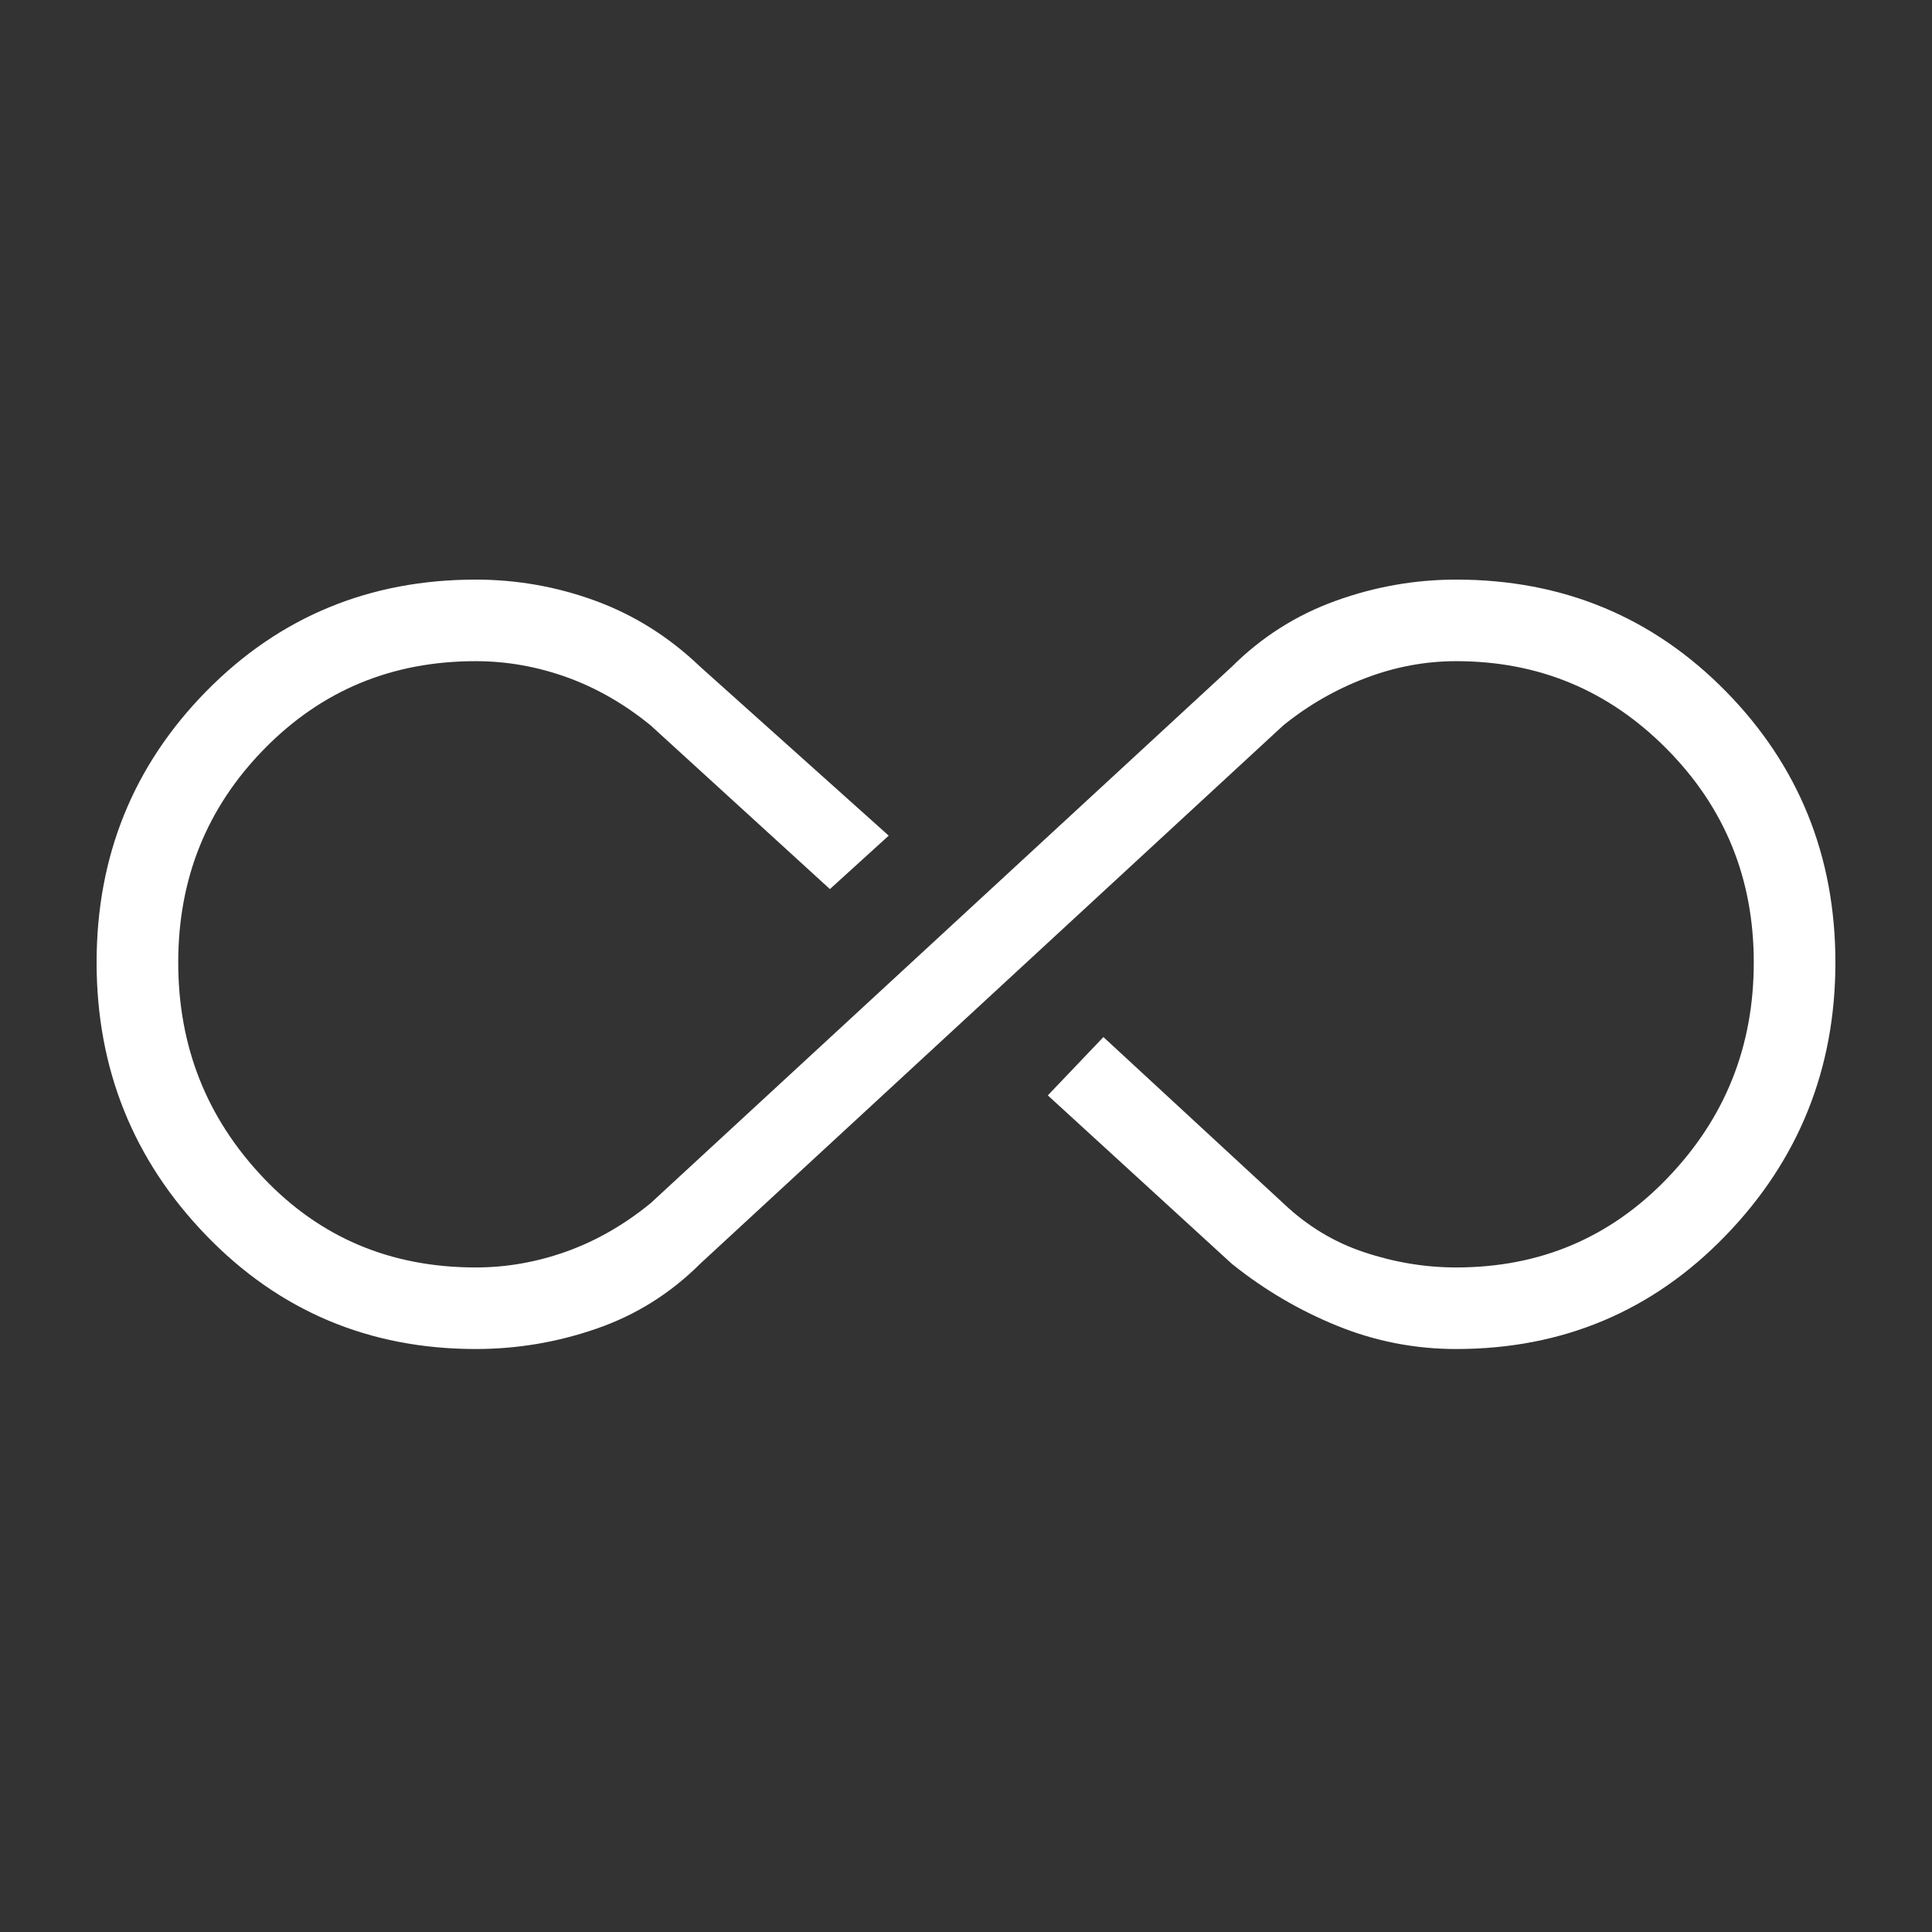 <svg role="img" aria-hidden="true" width="32" height="32" viewBox="0 0 32 32" fill="none"
  xmlns="http://www.w3.org/2000/svg">
  <rect x="0" y="0" width="32" height="32" fill="#333333" stroke="none"/>
  <path
    d="M7.88 9.6C6.12 9.6 4.628 10.217 3.417 11.449C2.206 12.681 1.6 14.182 1.6 15.941C1.6 17.7 2.206 19.211 3.415 20.462C4.626 21.716 6.119 22.344 7.88 22.344C8.561 22.344 9.225 22.233 9.874 22.009C10.529 21.784 11.104 21.424 11.598 20.931L21.255 12.015C21.669 11.68 22.123 11.419 22.616 11.232C23.109 11.044 23.61 10.951 24.12 10.951C25.488 10.951 26.647 11.435 27.608 12.406C28.569 13.377 29.048 14.551 29.048 15.941C29.048 17.332 28.574 18.517 27.621 19.51C26.671 20.5 25.508 20.993 24.12 20.993C23.607 20.993 23.098 20.909 22.593 20.74C22.096 20.575 21.653 20.307 21.261 19.935L18.276 17.177L17.355 18.143L20.41 20.939L20.416 20.943C20.945 21.366 21.522 21.705 22.147 21.959C22.778 22.216 23.436 22.344 24.12 22.344C25.882 22.344 27.374 21.716 28.585 20.462C29.794 19.211 30.4 17.7 30.4 15.941C30.4 14.182 29.794 12.681 28.584 11.449C27.372 10.217 25.881 9.6 24.12 9.6C23.439 9.6 22.773 9.717 22.124 9.951C21.47 10.187 20.895 10.552 20.402 11.044L10.776 19.929C10.341 20.285 9.878 20.55 9.388 20.727C8.894 20.904 8.392 20.993 7.88 20.993C6.471 20.993 5.303 20.499 4.364 19.51C3.422 18.518 2.952 17.332 2.952 15.941C2.952 14.551 3.426 13.376 4.377 12.405C5.328 11.435 6.491 10.951 7.88 10.951C8.392 10.951 8.894 11.04 9.388 11.217C9.878 11.394 10.341 11.659 10.777 12.015L13.746 14.726L14.72 13.841L11.595 11.041C11.083 10.551 10.505 10.187 9.862 9.951C9.223 9.717 8.562 9.6 7.88 9.6Z"
    fill="white" />
</svg>